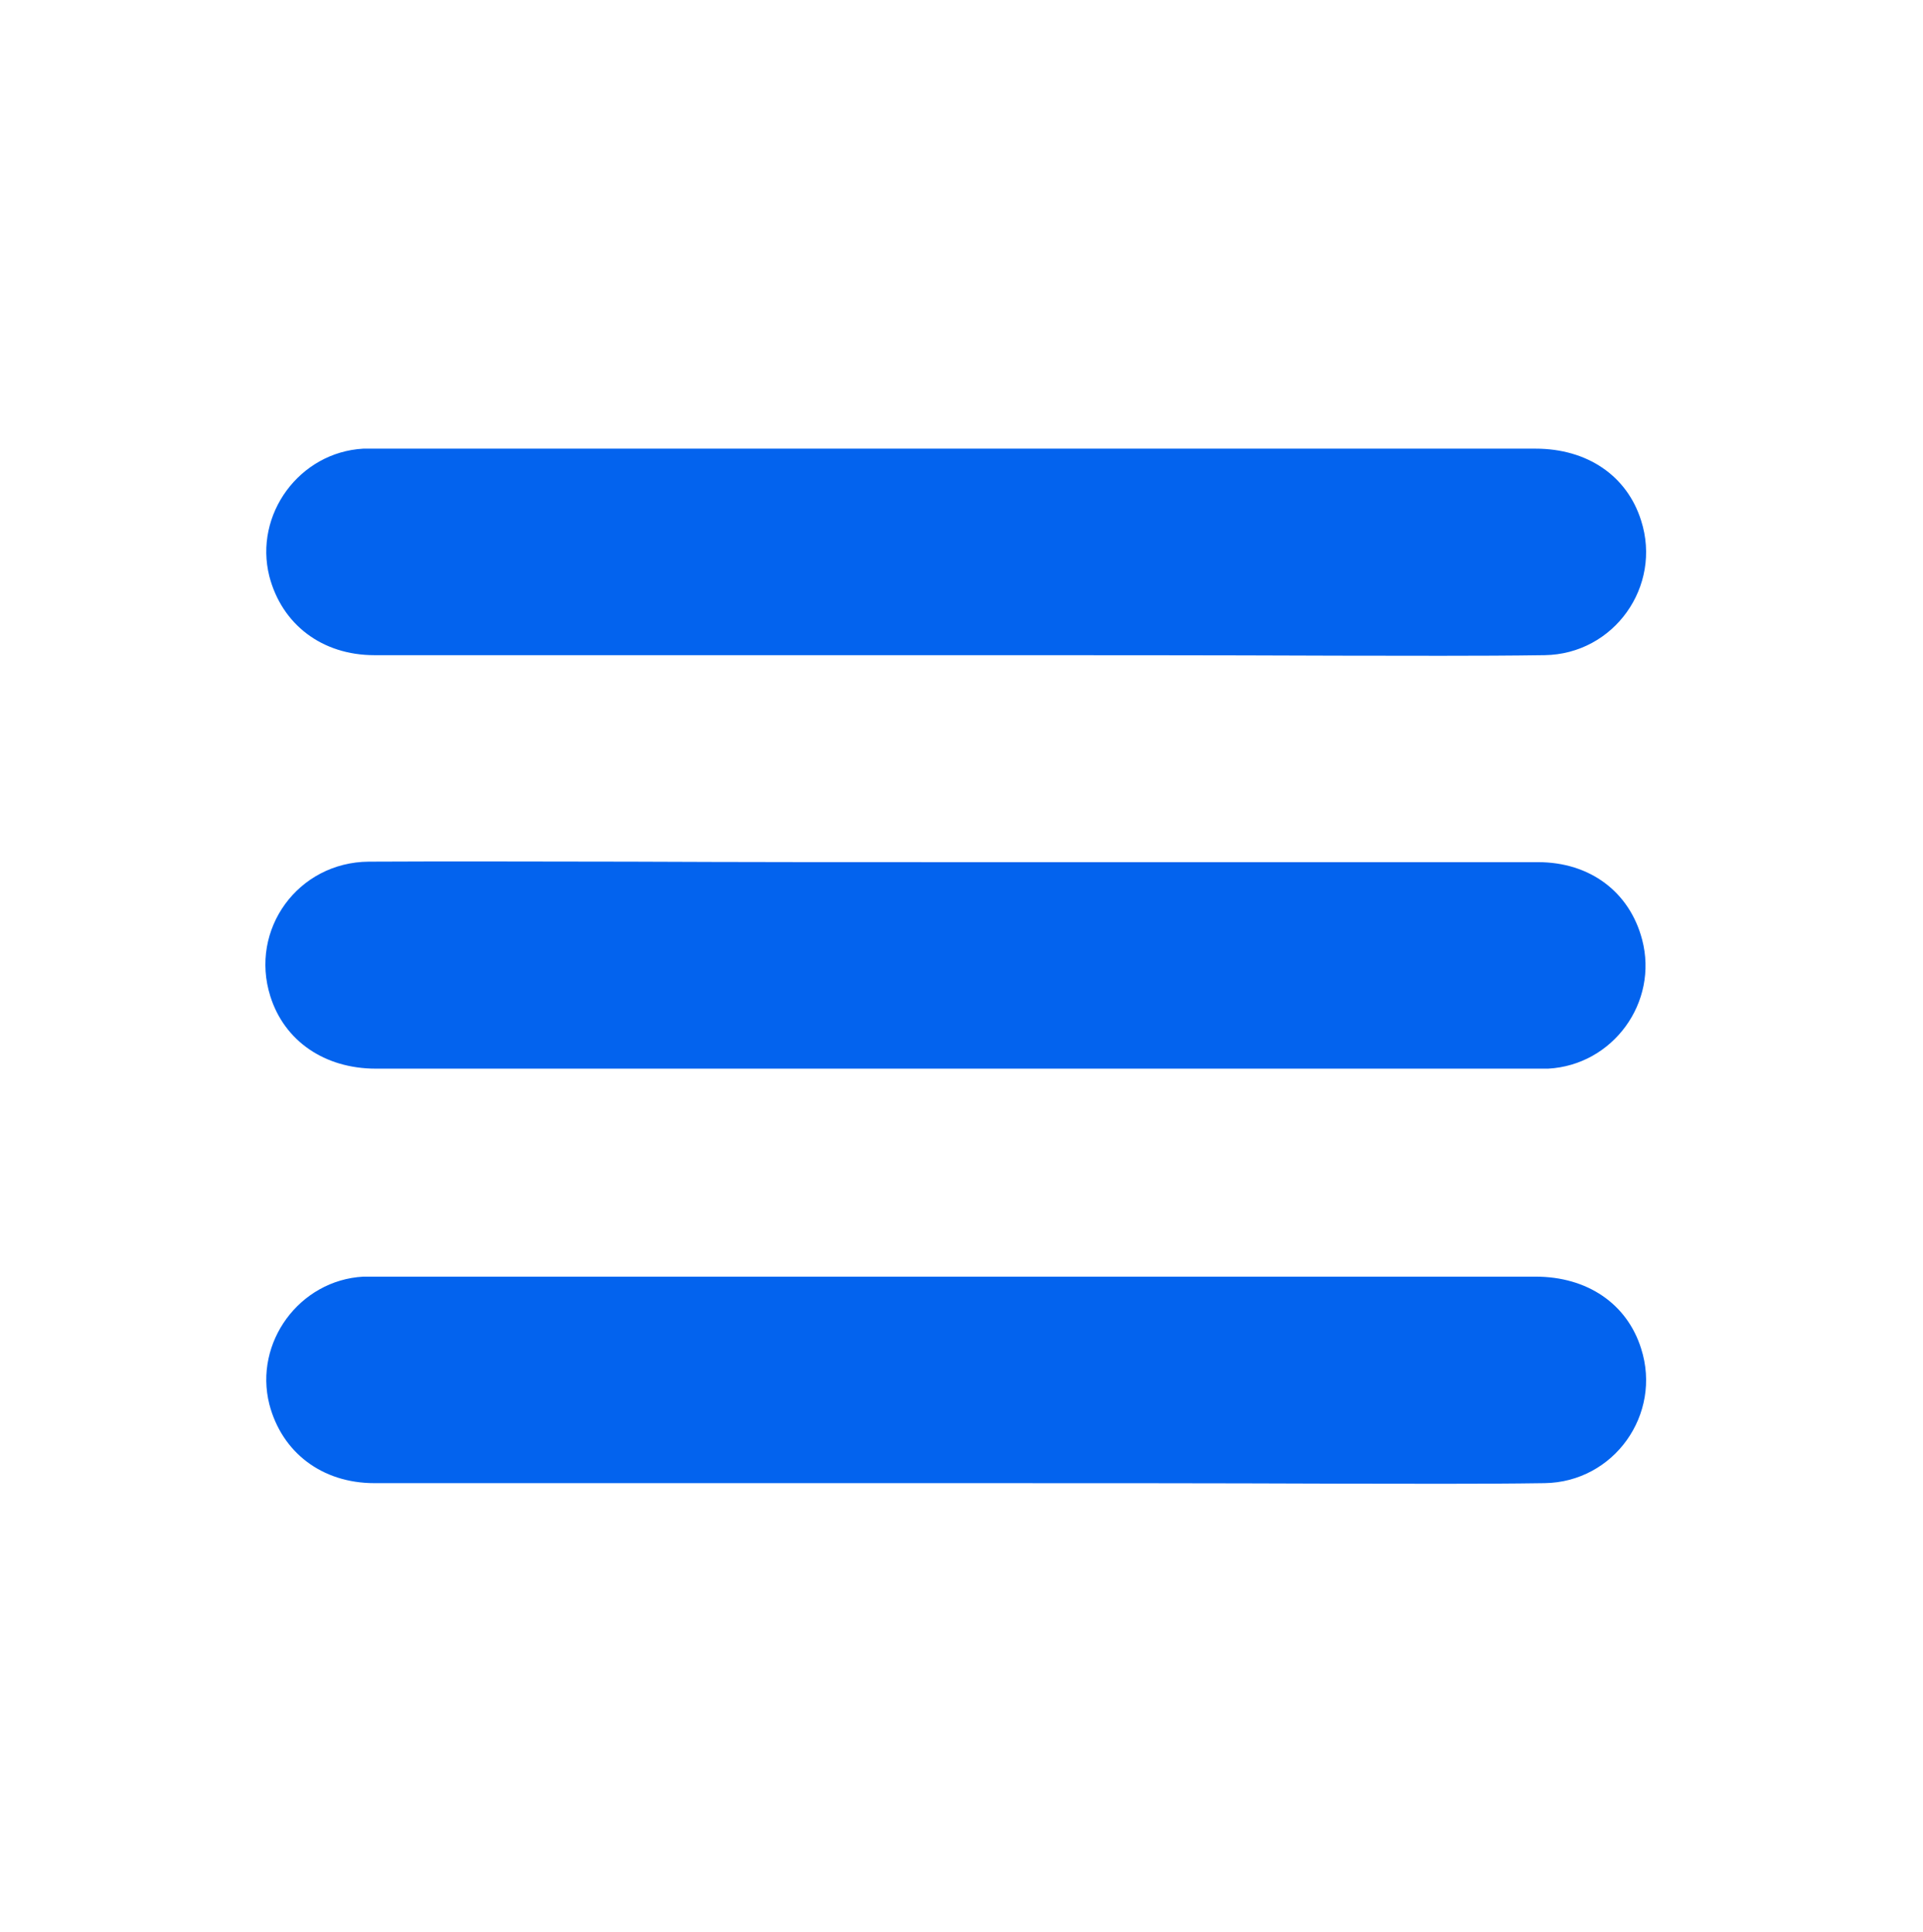 <?xml version="1.0" encoding="UTF-8"?> <svg xmlns="http://www.w3.org/2000/svg" xmlns:xlink="http://www.w3.org/1999/xlink" version="1.1" id="Calque_1" x="0px" y="0px" viewBox="0 0 382.7 384.5" style="enable-background:new 0 0 382.7 384.5;" xml:space="preserve"> <style type="text/css"> .st0{fill:#0363EE;} </style> <g> <path class="st0" d="M190.3,130.4c-38.6,0-77.2,0-115.8,0c-10.4,0-18.4-6.1-20.9-15.7c-3.1-12.3,6-24.7,18.7-25.4 c0.9,0,1.7,0,2.6,0c76.9,0,153.8,0,230.7,0c10.3,0,18.2,5.4,21,14.3c4.2,13.1-5.4,26.6-19.2,26.8c-13.7,0.2-27.5,0.1-41.2,0.1 C241,130.4,215.6,130.4,190.3,130.4z"></path> <path class="st0" d="M190.3,171.6c38.6,0,77.2,0,115.8,0c10.3,0,18.2,5.9,20.7,15.4c3.3,12.5-5.8,25-18.7,25.7c-0.9,0-1.7,0-2.6,0 c-76.9,0-153.8,0-230.7,0c-10.2,0-18.2-5.5-21-14.4c-4.2-13.3,5.5-26.7,19.6-26.8c17.4-0.1,34.8,0,52.1,0 C147.2,171.6,168.8,171.6,190.3,171.6z"></path> <path class="st0" d="M190.3,295.2c-38.6,0-77.2,0-115.8,0c-10.4,0-18.4-6.1-20.9-15.7c-3.1-12.3,6-24.7,18.7-25.4 c0.9,0,1.7,0,2.6,0c76.9,0,153.8,0,230.7,0c10.3,0,18.2,5.4,21,14.3c4.2,13.1-5.4,26.6-19.2,26.8c-13.5,0.2-27,0.1-40.5,0.1 C241.4,295.2,215.9,295.2,190.3,295.2z"></path> </g> </svg> 